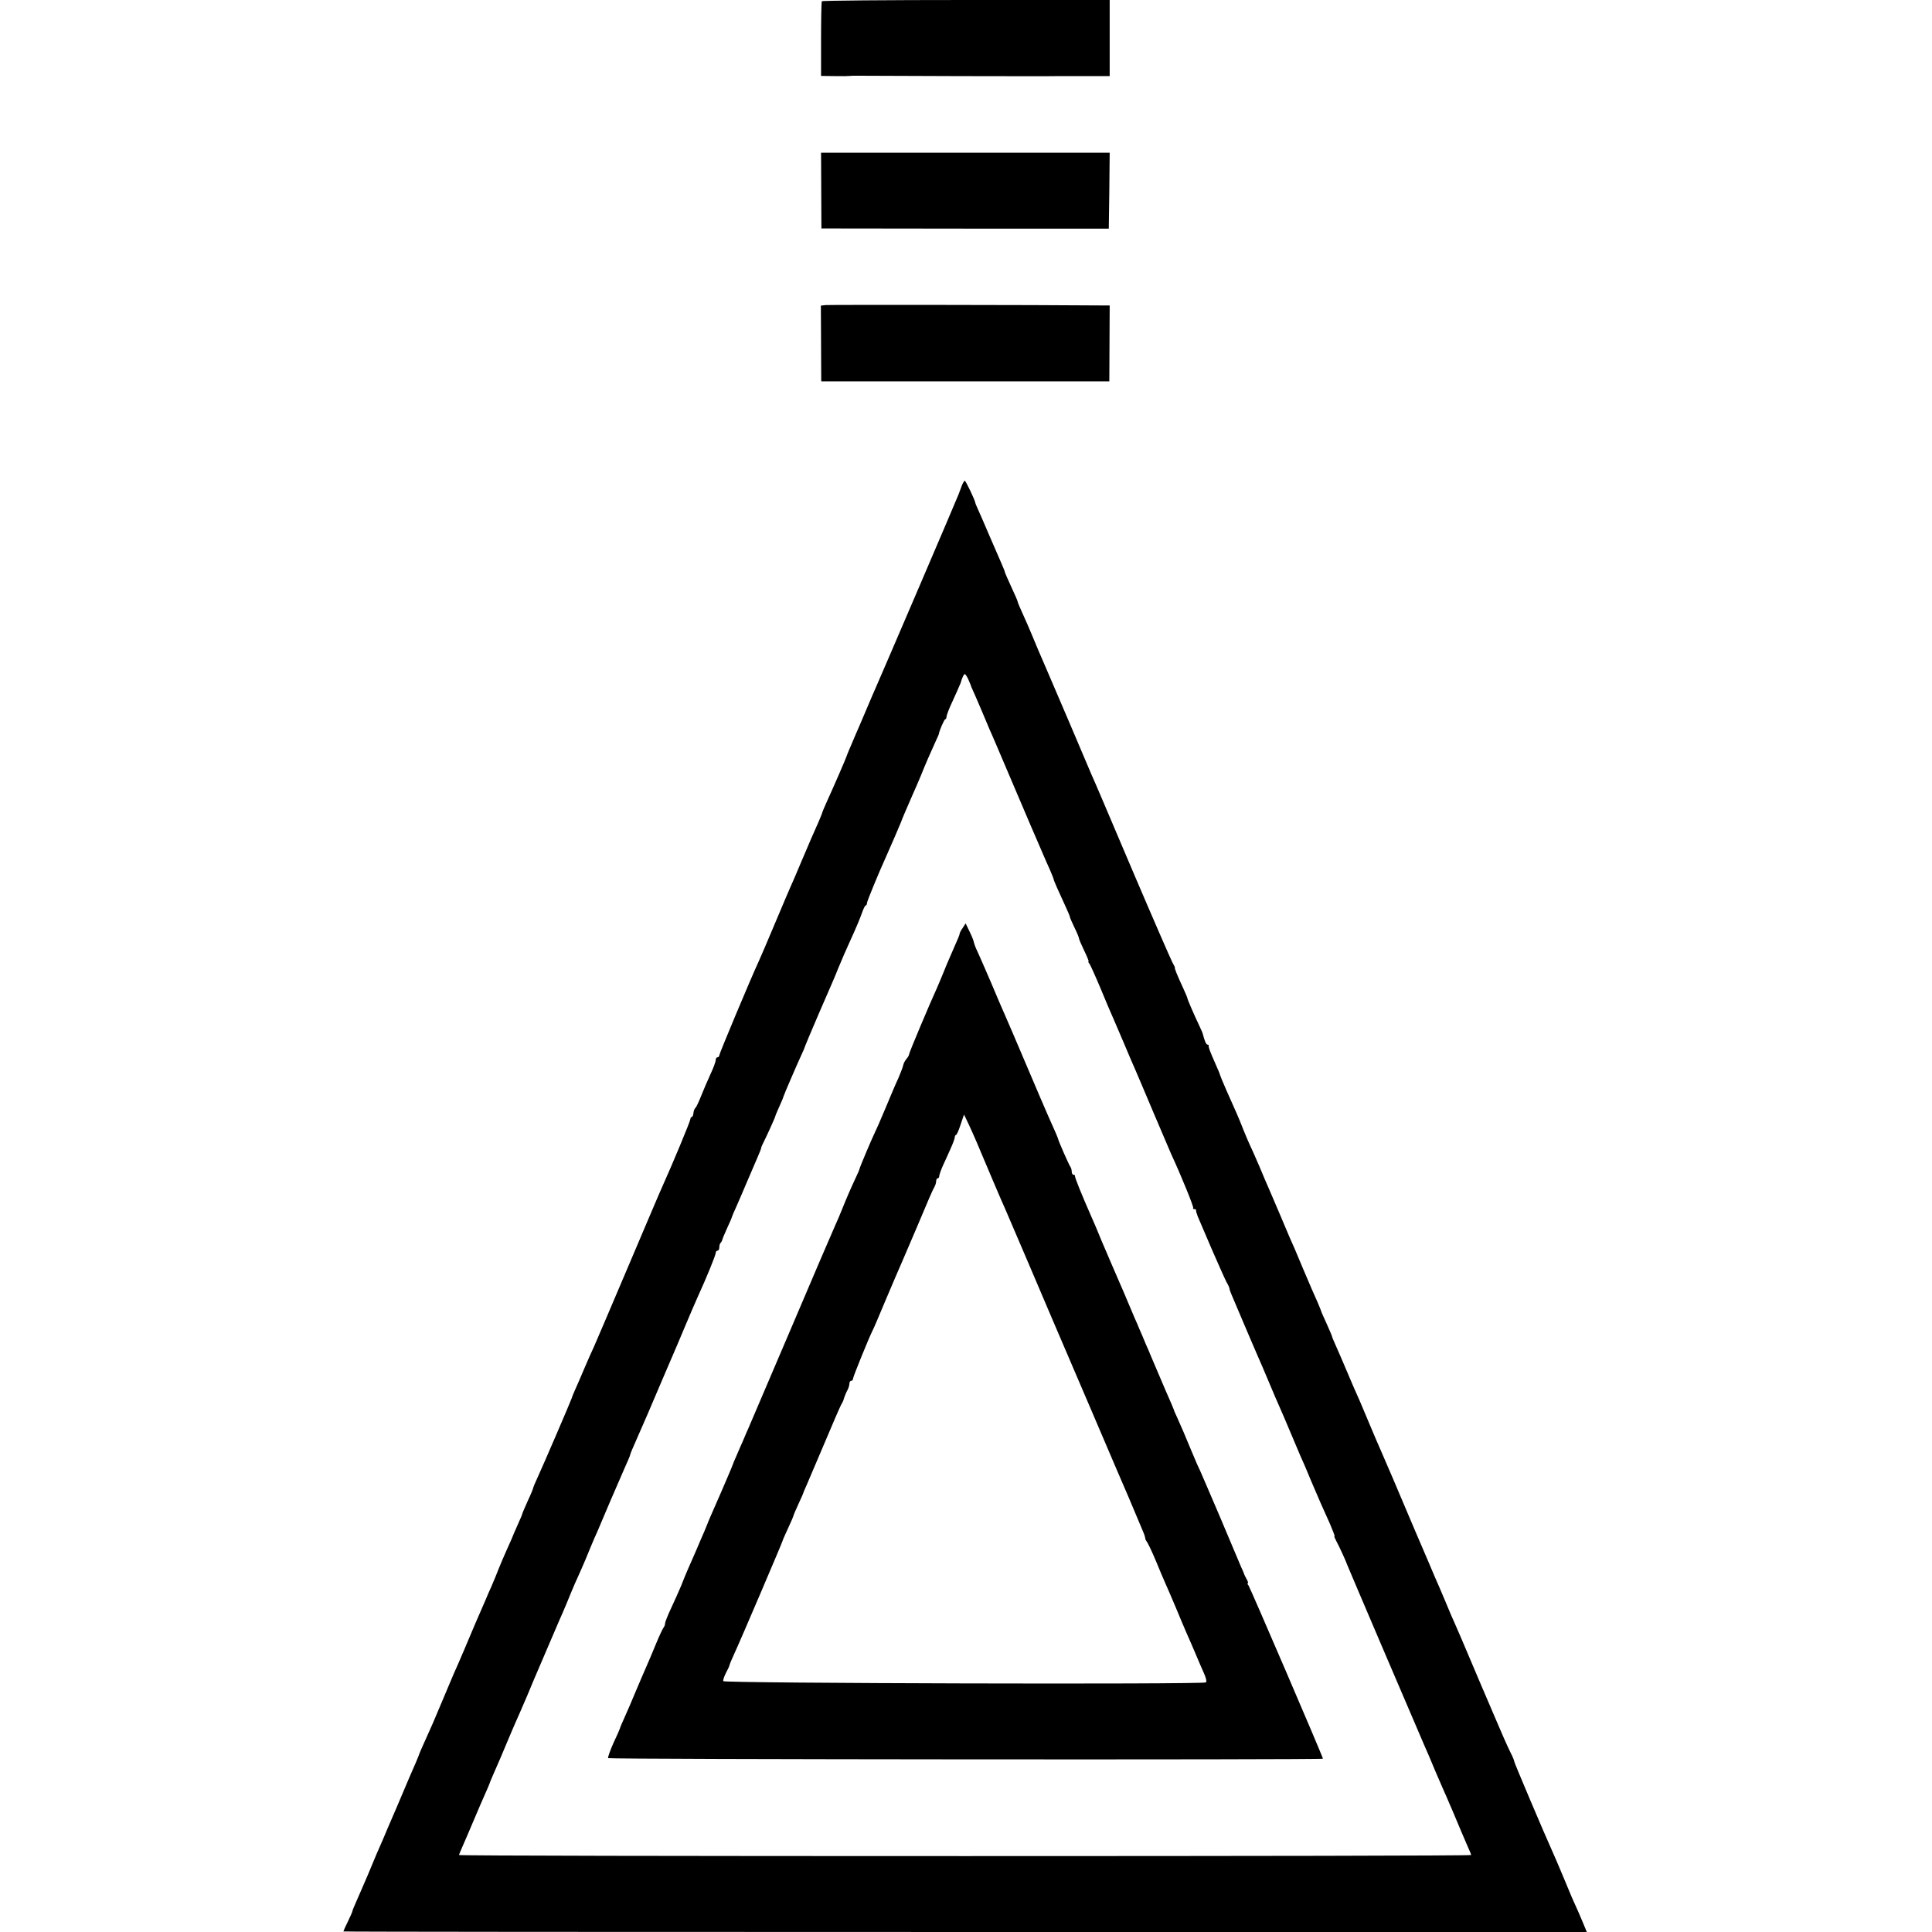 <?xml version="1.0" standalone="no"?>
<!DOCTYPE svg PUBLIC "-//W3C//DTD SVG 20010904//EN"
 "http://www.w3.org/TR/2001/REC-SVG-20010904/DTD/svg10.dtd">
<svg version="1.0" xmlns="http://www.w3.org/2000/svg"
 width="1069pt" height="1069pt" viewBox="0 0 1069 1069"
 preserveAspectRatio="xMidYMid meet">
<g transform="translate(0,1069) scale(0.1,-0.1)"
fill="#000000" stroke="none">
<path d="M4547 10683 c-2 -5 -4 -99 -4 -210 l0 -203 76 -1 c42 -1 80 0 86 1 5
1 17 1 25 1 80 -1 1093 -4 1130 -2 8 0 75 0 148 0 l132 0 0 211 0 210 -794 0
c-437 0 -797 -3 -799 -7z"/>
<path d="M4544 9636 l1 -210 795 -1 795 0 3 210 2 210 -799 0 -798 0 1 -209z"/>
<path d="M4569 9002 l-27 -3 1 -210 1 -209 797 0 797 0 1 210 1 210 -57 0
c-312 3 -1494 4 -1514 2z"/>
<path d="M5320 7998 c-7 -18 -14 -37 -16 -43 -3 -11 -425 -995 -454 -1060 -10
-22 -36 -83 -58 -135 -22 -52 -48 -113 -58 -135 -9 -22 -18 -42 -19 -45 -1 -3
-8 -18 -15 -35 -7 -16 -14 -34 -16 -40 -3 -11 -72 -170 -110 -253 -13 -29 -24
-55 -24 -57 0 -3 -10 -27 -21 -53 -31 -69 -42 -95 -94 -217 -25 -60 -53 -125
-61 -142 -8 -18 -21 -48 -28 -65 -8 -18 -40 -94 -71 -168 -31 -74 -65 -153
-75 -175 -49 -106 -220 -515 -220 -524 0 -6 -4 -11 -10 -11 -5 0 -10 -7 -10
-16 0 -9 -13 -44 -29 -78 -15 -33 -39 -88 -52 -121 -13 -33 -27 -63 -32 -66
-4 -3 -9 -16 -10 -27 -1 -12 -5 -22 -9 -22 -4 0 -8 -6 -8 -12 0 -11 -99 -249
-155 -373 -8 -16 -93 -217 -190 -445 -97 -228 -182 -428 -190 -445 -8 -16 -31
-68 -51 -115 -20 -47 -43 -101 -52 -120 -8 -19 -17 -39 -18 -45 -3 -11 -157
-370 -193 -448 -12 -25 -21 -48 -21 -51 0 -3 -13 -35 -30 -71 -16 -36 -30 -68
-30 -71 0 -3 -12 -31 -26 -62 -14 -31 -29 -66 -33 -77 -5 -11 -18 -40 -29 -65
-11 -25 -30 -68 -41 -96 -11 -28 -29 -73 -41 -100 -12 -27 -26 -58 -30 -69 -8
-19 -28 -65 -63 -145 -8 -19 -34 -80 -57 -135 -23 -55 -51 -118 -61 -140 -9
-22 -36 -85 -59 -140 -23 -55 -48 -113 -55 -130 -63 -140 -74 -166 -75 -170
-1 -5 -28 -70 -55 -130 -7 -16 -39 -91 -70 -165 -32 -74 -67 -155 -77 -180
-29 -66 -33 -74 -83 -195 -26 -60 -55 -128 -66 -152 -10 -23 -19 -44 -19 -48
0 -3 -11 -28 -25 -57 -14 -28 -25 -53 -25 -55 0 -2 1548 -3 3440 -3 l3440 0
-9 22 c-5 13 -21 50 -35 83 -39 87 -41 90 -86 200 -23 55 -50 118 -60 140 -42
92 -215 500 -212 500 2 0 -7 23 -21 50 -14 28 -51 111 -82 185 -32 74 -65 153
-75 175 -9 22 -41 96 -70 165 -29 69 -63 148 -75 175 -13 28 -40 91 -60 140
-21 50 -46 108 -56 130 -9 22 -58 137 -109 255 -100 237 -163 384 -190 445
-10 22 -37 85 -60 140 -53 127 -63 150 -88 205 -11 25 -32 74 -47 110 -15 36
-38 89 -51 118 -13 29 -24 55 -24 58 0 3 -14 35 -30 71 -16 35 -30 66 -30 69
0 2 -9 23 -19 47 -11 23 -47 107 -81 187 -33 80 -67 159 -75 175 -7 17 -32 75
-55 130 -24 55 -50 118 -60 140 -10 22 -32 74 -49 115 -18 41 -40 93 -51 115
-10 22 -28 63 -39 91 -11 28 -28 71 -39 95 -11 24 -36 81 -56 126 -20 45 -36
85 -36 87 0 3 -11 29 -24 58 -33 75 -39 92 -38 101 1 4 -2 7 -7 7 -7 0 -16 21
-26 60 0 3 -8 21 -17 40 -35 74 -68 151 -68 157 0 3 -11 29 -24 57 -31 67 -49
111 -45 111 2 0 -5 14 -14 30 -9 17 -105 237 -213 490 -179 421 -208 490 -235
550 -5 11 -58 137 -119 280 -61 143 -115 269 -120 280 -5 11 -30 70 -56 130
-25 61 -52 124 -59 140 -43 95 -55 124 -55 129 0 3 -16 39 -35 80 -19 41 -35
78 -35 81 0 3 -9 25 -19 48 -10 23 -40 92 -66 152 -26 61 -54 126 -63 145 -9
19 -16 37 -16 40 -3 16 -52 120 -58 120 -3 0 -12 -15 -18 -32z m39 -1070 c8
-18 15 -35 15 -38 1 -3 9 -21 18 -40 8 -19 28 -64 43 -100 15 -36 33 -78 40
-95 8 -16 68 -158 135 -315 67 -157 128 -301 137 -320 8 -19 21 -48 28 -65 7
-16 22 -51 34 -77 11 -26 21 -50 21 -53 0 -6 27 -67 66 -151 13 -28 24 -54 24
-58 0 -3 11 -29 25 -58 14 -28 25 -55 25 -60 0 -4 13 -35 29 -68 16 -33 27
-60 24 -60 -3 0 -1 -6 5 -12 5 -7 33 -69 62 -138 28 -69 60 -143 70 -165 9
-22 37 -85 60 -140 23 -55 50 -118 60 -140 10 -22 56 -132 104 -245 48 -113
91 -214 96 -225 53 -114 127 -295 122 -299 -3 -3 0 -6 6 -6 7 0 11 -3 10 -7
-1 -5 4 -19 9 -33 6 -14 41 -95 77 -180 37 -85 74 -168 83 -185 10 -16 16 -32
16 -35 -1 -3 5 -18 12 -35 7 -16 39 -91 70 -165 32 -74 65 -153 75 -175 10
-22 37 -85 60 -140 23 -55 50 -118 60 -140 10 -22 37 -85 60 -140 23 -55 48
-113 55 -130 8 -16 35 -79 60 -140 50 -117 56 -131 104 -237 16 -38 28 -68 25
-68 -3 0 2 -12 10 -27 13 -23 55 -114 61 -133 5 -14 367 -861 425 -995 10 -22
39 -89 64 -150 26 -60 54 -125 62 -142 8 -18 20 -48 28 -65 45 -108 71 -168
87 -205 11 -23 19 -44 19 -47 0 -4 -1260 -6 -2800 -6 -1540 0 -2800 2 -2800 6
0 3 9 24 19 47 10 23 38 87 61 142 23 55 53 124 66 153 13 29 24 55 24 57 0 2
12 30 26 62 14 32 29 67 34 78 5 11 23 54 40 95 17 41 38 89 45 105 8 17 35
80 61 140 25 61 52 124 59 140 7 17 34 80 60 140 26 61 53 124 60 140 8 17 26
59 41 95 14 36 35 84 45 108 11 23 27 61 38 85 10 23 31 71 45 107 15 36 33
79 41 95 7 17 39 91 70 165 32 74 69 159 82 189 14 30 26 60 28 65 2 12 12 35
50 121 39 88 47 107 110 255 32 74 65 153 75 175 10 22 41 96 70 165 29 69 61
143 71 165 49 107 99 230 99 242 0 7 5 13 10 13 6 0 10 8 10 18 0 10 3 22 8
26 4 4 7 11 8 14 0 4 12 33 27 66 15 32 27 60 27 63 0 2 11 28 24 56 13 29 39
90 59 137 20 47 46 108 58 135 12 28 22 52 21 55 0 3 6 16 13 30 16 31 65 139
65 144 0 3 10 26 22 53 12 26 22 50 22 53 2 9 77 183 99 230 12 25 22 50 23
55 2 6 35 84 74 175 77 177 92 212 95 220 1 3 6 16 12 30 29 69 42 99 63 145
41 90 57 129 71 168 7 20 16 37 19 37 4 0 7 6 7 13 0 10 67 172 108 262 19 42
76 174 80 185 5 16 36 87 70 165 8 17 26 59 41 95 25 63 49 117 82 190 9 19
17 37 17 40 3 19 30 80 35 80 4 0 7 6 7 13 0 6 9 32 20 57 28 61 56 124 58
130 8 29 18 50 23 50 4 0 14 -15 21 -32z"/>
<path d="M5327 5556 c-10 -14 -17 -28 -17 -32 0 -6 -8 -25 -49 -118 -12 -27
-31 -72 -42 -100 -11 -28 -27 -64 -34 -81 -40 -87 -155 -360 -155 -369 0 -5
-7 -17 -15 -26 -8 -9 -16 -25 -18 -36 -2 -10 -14 -41 -26 -69 -13 -27 -45
-103 -72 -168 -27 -65 -54 -126 -59 -135 -11 -21 -85 -195 -85 -202 0 -3 -8
-21 -17 -40 -32 -68 -57 -127 -77 -177 -11 -28 -29 -70 -40 -94 -11 -24 -122
-282 -246 -574 -124 -291 -230 -539 -235 -550 -5 -11 -18 -40 -28 -65 -11 -25
-28 -63 -37 -85 -10 -22 -19 -44 -21 -50 -1 -5 -28 -68 -59 -140 -64 -146 -78
-178 -80 -185 -1 -3 -9 -23 -18 -44 -10 -22 -29 -67 -43 -100 -15 -34 -35 -81
-46 -105 -11 -24 -28 -67 -39 -95 -12 -28 -36 -83 -55 -123 -19 -40 -34 -78
-34 -86 0 -7 -4 -17 -8 -22 -5 -6 -24 -46 -42 -90 -18 -44 -43 -103 -55 -130
-13 -28 -38 -89 -58 -135 -19 -47 -47 -111 -61 -142 -14 -31 -26 -59 -26 -62
0 -2 -16 -39 -36 -81 -19 -43 -32 -80 -29 -83 7 -7 3955 -10 3955 -3 0 10
-403 947 -412 959 -6 6 -7 12 -4 12 4 0 1 10 -6 22 -7 13 -13 25 -14 28 0 3
-9 23 -19 45 -9 22 -62 146 -116 275 -55 129 -104 242 -108 251 -5 9 -26 56
-46 105 -38 92 -56 134 -83 194 -9 19 -17 37 -17 40 -2 7 -19 46 -45 105 -24
56 -68 159 -81 190 -4 11 -18 43 -30 70 -11 28 -27 64 -34 80 -7 17 -19 46
-28 65 -8 19 -34 80 -57 135 -24 55 -53 123 -65 150 -12 28 -39 91 -60 140
-20 50 -45 108 -55 130 -52 118 -94 221 -92 228 1 4 -3 7 -8 7 -6 0 -10 8 -10
18 0 10 -4 22 -8 27 -7 9 -65 140 -68 155 -1 5 -13 34 -54 125 -10 22 -64 148
-120 280 -56 132 -110 258 -120 280 -10 22 -44 101 -75 175 -32 74 -66 153
-76 174 -11 22 -19 45 -20 50 0 6 -10 33 -23 59 l-23 48 -16 -25z m75 -1181
c53 -126 142 -336 158 -370 10 -22 70 -164 135 -315 64 -151 123 -288 130
-305 7 -16 102 -237 210 -490 108 -253 202 -473 210 -490 7 -16 25 -59 40 -95
15 -36 33 -78 40 -95 7 -16 12 -33 12 -36 -1 -3 3 -12 9 -20 6 -8 28 -54 49
-104 20 -49 45 -108 55 -130 10 -22 35 -80 56 -130 20 -49 47 -112 59 -140 12
-27 35 -79 50 -115 15 -36 36 -85 47 -109 12 -27 16 -46 10 -50 -19 -12 -2666
-5 -2670 7 -2 6 5 26 14 44 10 18 19 38 20 43 1 6 13 35 27 65 32 68 267 619
267 624 0 3 14 34 30 69 17 36 30 67 30 70 0 2 12 31 27 63 15 33 28 61 28 64
1 3 8 21 17 40 8 19 52 123 98 230 45 107 87 204 93 215 6 11 12 22 13 25 3
13 16 47 25 62 5 10 9 25 9 33 0 8 5 15 10 15 6 0 10 5 10 12 0 10 89 229 109
268 5 8 38 87 75 175 37 88 77 180 88 205 11 25 45 104 75 175 76 181 92 217
103 237 6 10 10 25 10 33 0 8 4 15 8 15 5 0 9 6 9 13 0 6 9 32 20 57 12 25 31
68 43 95 13 28 23 56 23 63 0 6 3 12 7 12 3 0 15 25 25 57 l19 56 26 -54 c14
-30 33 -73 42 -94z"/>
</g>
</svg>
